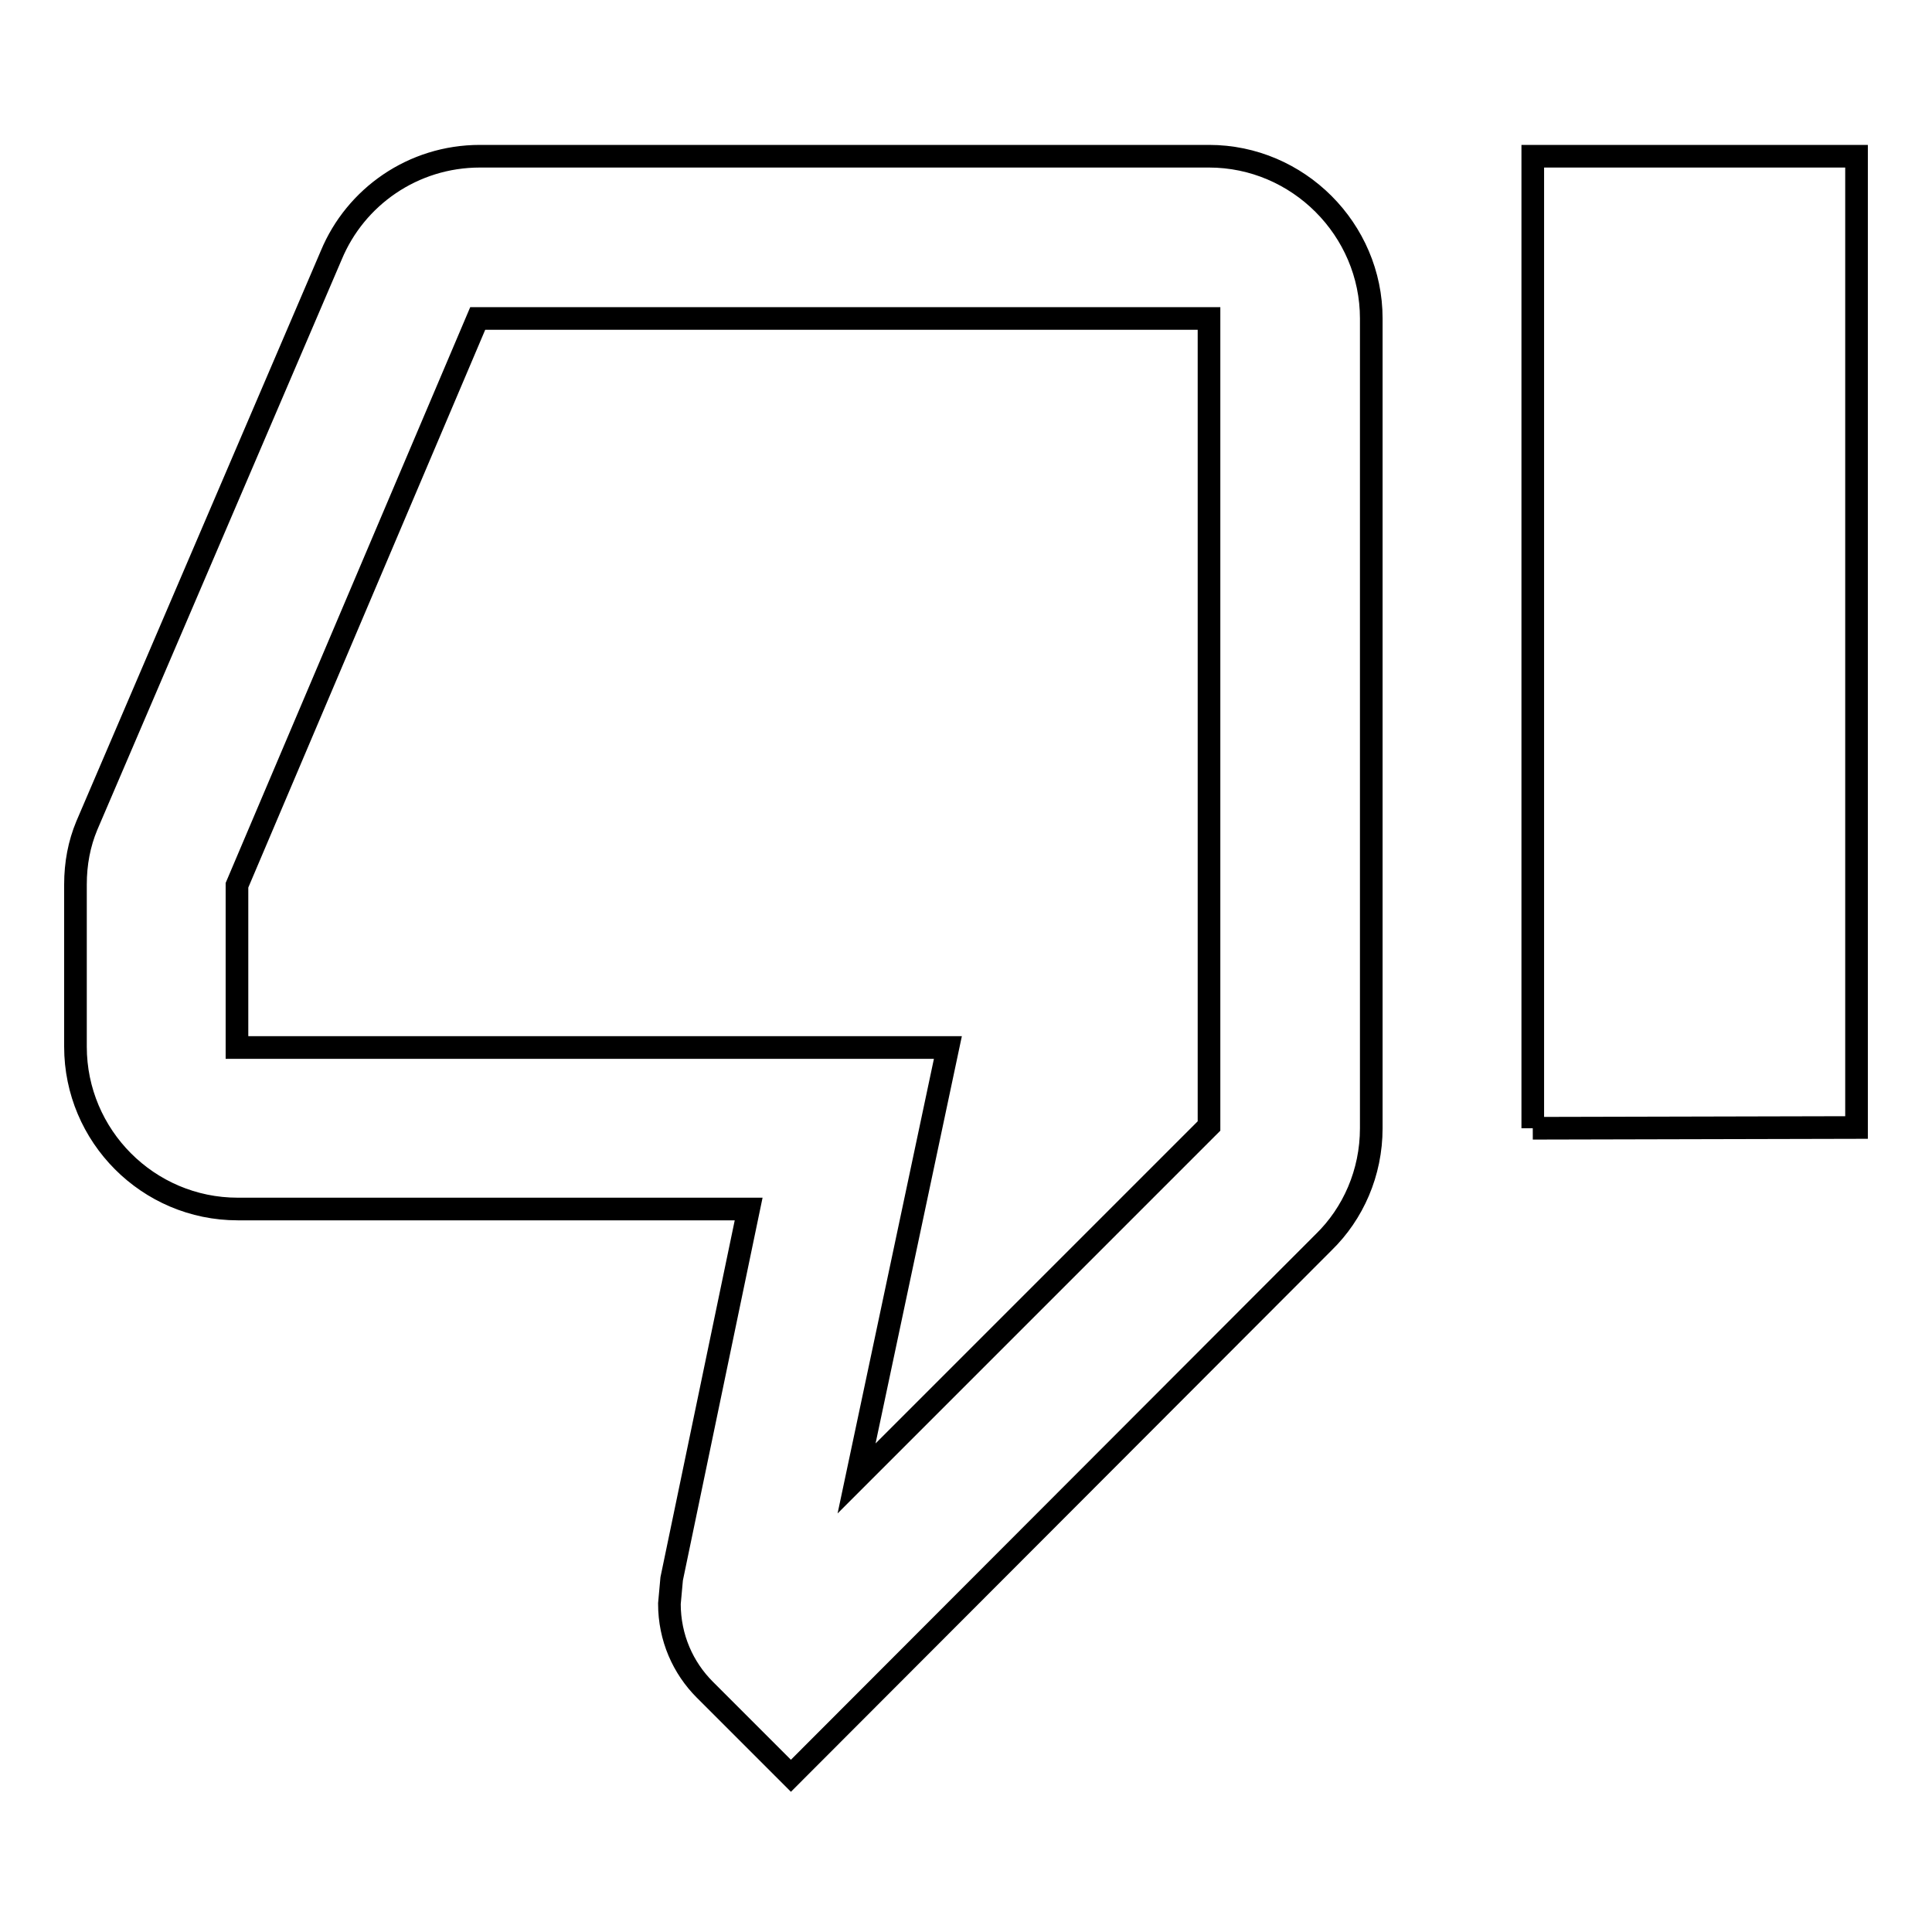 <?xml version="1.0" encoding="utf-8"?>
<!-- Svg Vector Icons : http://www.onlinewebfonts.com/icon -->
<!DOCTYPE svg PUBLIC "-//W3C//DTD SVG 1.1//EN" "http://www.w3.org/Graphics/SVG/1.1/DTD/svg11.dtd">
<svg version="1.1" xmlns="http://www.w3.org/2000/svg" xmlns:xlink="http://www.w3.org/1999/xlink" x="0px" y="0px" viewBox="0 0 256 256" enable-background="new 0 0 256 256" xml:space="preserve">
<g><g><path stroke-width="3" fill-opacity="0" stroke="#000000"  d="M203.1,149.5V20.7H246v128.7L203.1,149.5 M160.2,20.7c11.8,0,21.5,9.7,21.5,21.5v107.3c0,5.9-2.4,11.3-6.3,15.1l-70.6,70.7l-11.4-11.4c-2.9-2.9-4.7-6.9-4.7-11.4l0.3-3.3l10.2-49H31.5c-11.9,0-21.5-9.7-21.5-21.5v-1v-20.5c0-2.8,0.5-5.4,1.5-7.8l32.4-75.6c3.2-7.7,10.8-13.1,19.7-13.1L160.2,20.7 M160.2,42.2H63.3l-31.9,75.1v21.5h94.2l-12.1,57.1l46.7-46.7L160.2,42.2L160.2,42.2z"/></g></g>
</svg>
